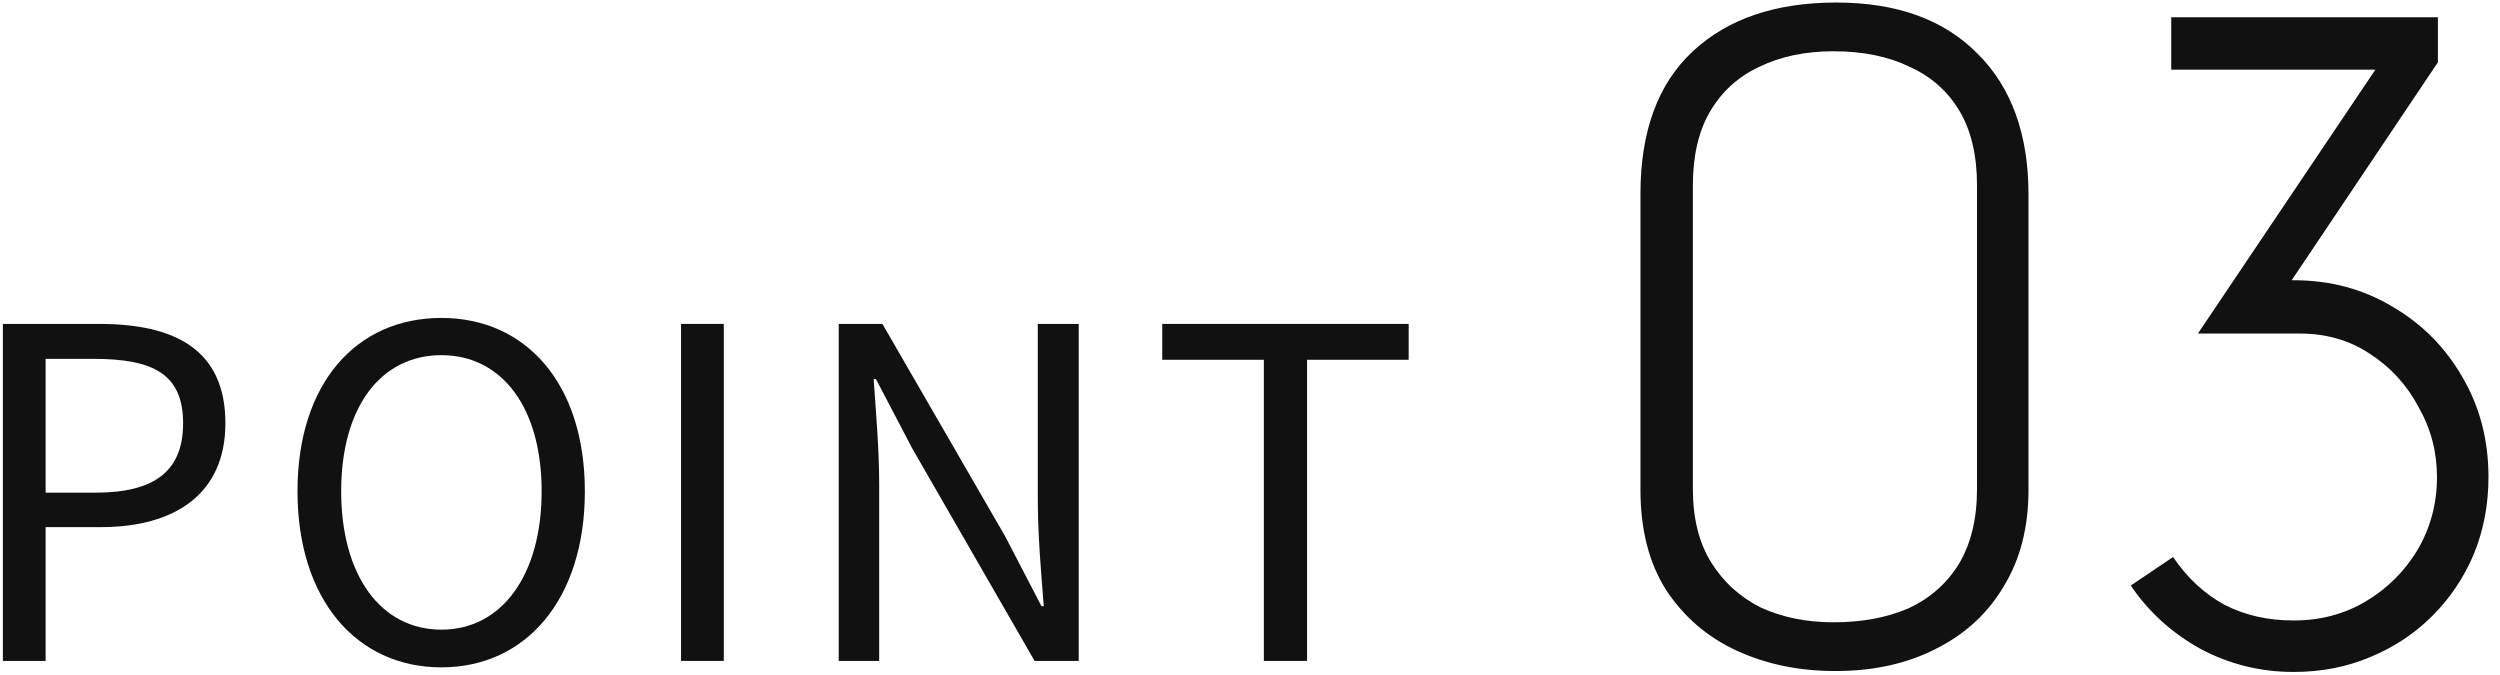 <svg width="174" height="47" viewBox="0 0 174 47" fill="none" xmlns="http://www.w3.org/2000/svg">
<path d="M87.964 46V25.04H80.892V22.544H98.044V25.04H90.972V46H87.964Z" fill="#111111"/>
<path d="M58.375 46V22.544H61.415L69.959 37.328L72.487 42.192H72.647C72.455 39.824 72.231 37.168 72.231 34.736V22.544H75.079V46H72.007L63.495 31.216L60.967 26.384H60.807C60.967 28.752 61.191 31.216 61.191 33.712V46H58.375Z" fill="#111111"/>
<path d="M47.4 46V22.544H50.376V46H47.4Z" fill="#111111"/>
<path d="M30.722 46.448C24.802 46.448 20.706 41.712 20.706 34.192C20.706 26.672 24.802 22.128 30.722 22.128C36.61 22.128 40.706 26.704 40.706 34.192C40.706 41.712 36.61 46.448 30.722 46.448ZM30.722 43.824C34.914 43.824 37.698 40.048 37.698 34.192C37.698 28.336 34.914 24.72 30.722 24.72C26.498 24.72 23.746 28.336 23.746 34.192C23.746 40.048 26.498 43.824 30.722 43.824Z" fill="#111111"/>
<path d="M0.2 46V22.544H6.888C12.136 22.544 15.688 24.304 15.688 29.456C15.688 34.384 12.168 36.688 7.016 36.688H3.176V46H0.2ZM3.176 34.288H6.664C10.76 34.288 12.744 32.784 12.744 29.456C12.744 26.032 10.664 24.976 6.504 24.976H3.176V34.288Z" fill="#111111"/>
<path d="M159.63 19.504C162.19 19.504 164.494 20.122 166.542 21.36C168.59 22.554 170.211 24.197 171.406 26.288C172.6 28.336 173.198 30.64 173.198 33.2C173.198 35.12 172.856 36.912 172.174 38.576C171.491 40.197 170.531 41.626 169.294 42.864C168.056 44.101 166.606 45.061 164.942 45.744C163.32 46.426 161.55 46.768 159.63 46.768C157.326 46.768 155.171 46.234 153.166 45.168C151.16 44.058 149.539 42.586 148.302 40.752L151.246 38.768C152.227 40.218 153.422 41.328 154.83 42.096C156.238 42.821 157.838 43.184 159.63 43.184C161.507 43.184 163.192 42.736 164.686 41.84C166.179 40.944 167.374 39.749 168.27 38.256C169.166 36.72 169.614 35.034 169.614 33.2C169.614 31.45 169.187 29.829 168.334 28.336C167.523 26.8 166.392 25.562 164.942 24.624C163.534 23.685 161.912 23.216 160.078 23.216H152.974L165.326 4.848H151.118V1.2H169.678V4.336L159.502 19.504H159.63Z" fill="#111111"/>
<path d="M114.176 13.488C114.176 9.136 115.392 5.829 117.824 3.568C120.256 1.306 123.584 0.176 127.808 0.176C132.032 0.176 135.317 1.37 137.664 3.76C140.011 6.106 141.184 9.37 141.184 13.552V34.096C141.184 36.699 140.608 38.938 139.456 40.816C138.347 42.693 136.768 44.144 134.72 45.168C132.715 46.192 130.389 46.704 127.744 46.704C125.227 46.704 122.944 46.234 120.896 45.296C118.848 44.357 117.205 42.949 115.968 41.072C114.773 39.194 114.176 36.869 114.176 34.096V13.488ZM117.824 34.032C117.824 36.08 118.251 37.786 119.104 39.152C119.957 40.517 121.109 41.562 122.56 42.288C124.053 42.97 125.739 43.312 127.616 43.312C129.579 43.312 131.307 42.992 132.8 42.352C134.293 41.669 135.467 40.645 136.32 39.28C137.173 37.872 137.6 36.122 137.6 34.032V12.912C137.6 10.821 137.195 9.093 136.384 7.728C135.573 6.362 134.421 5.338 132.928 4.656C131.435 3.93 129.664 3.568 127.616 3.568C125.653 3.568 123.925 3.93 122.432 4.656C120.981 5.338 119.851 6.362 119.04 7.728C118.229 9.093 117.824 10.821 117.824 12.912V34.032Z" fill="#111111"/>
</svg>
